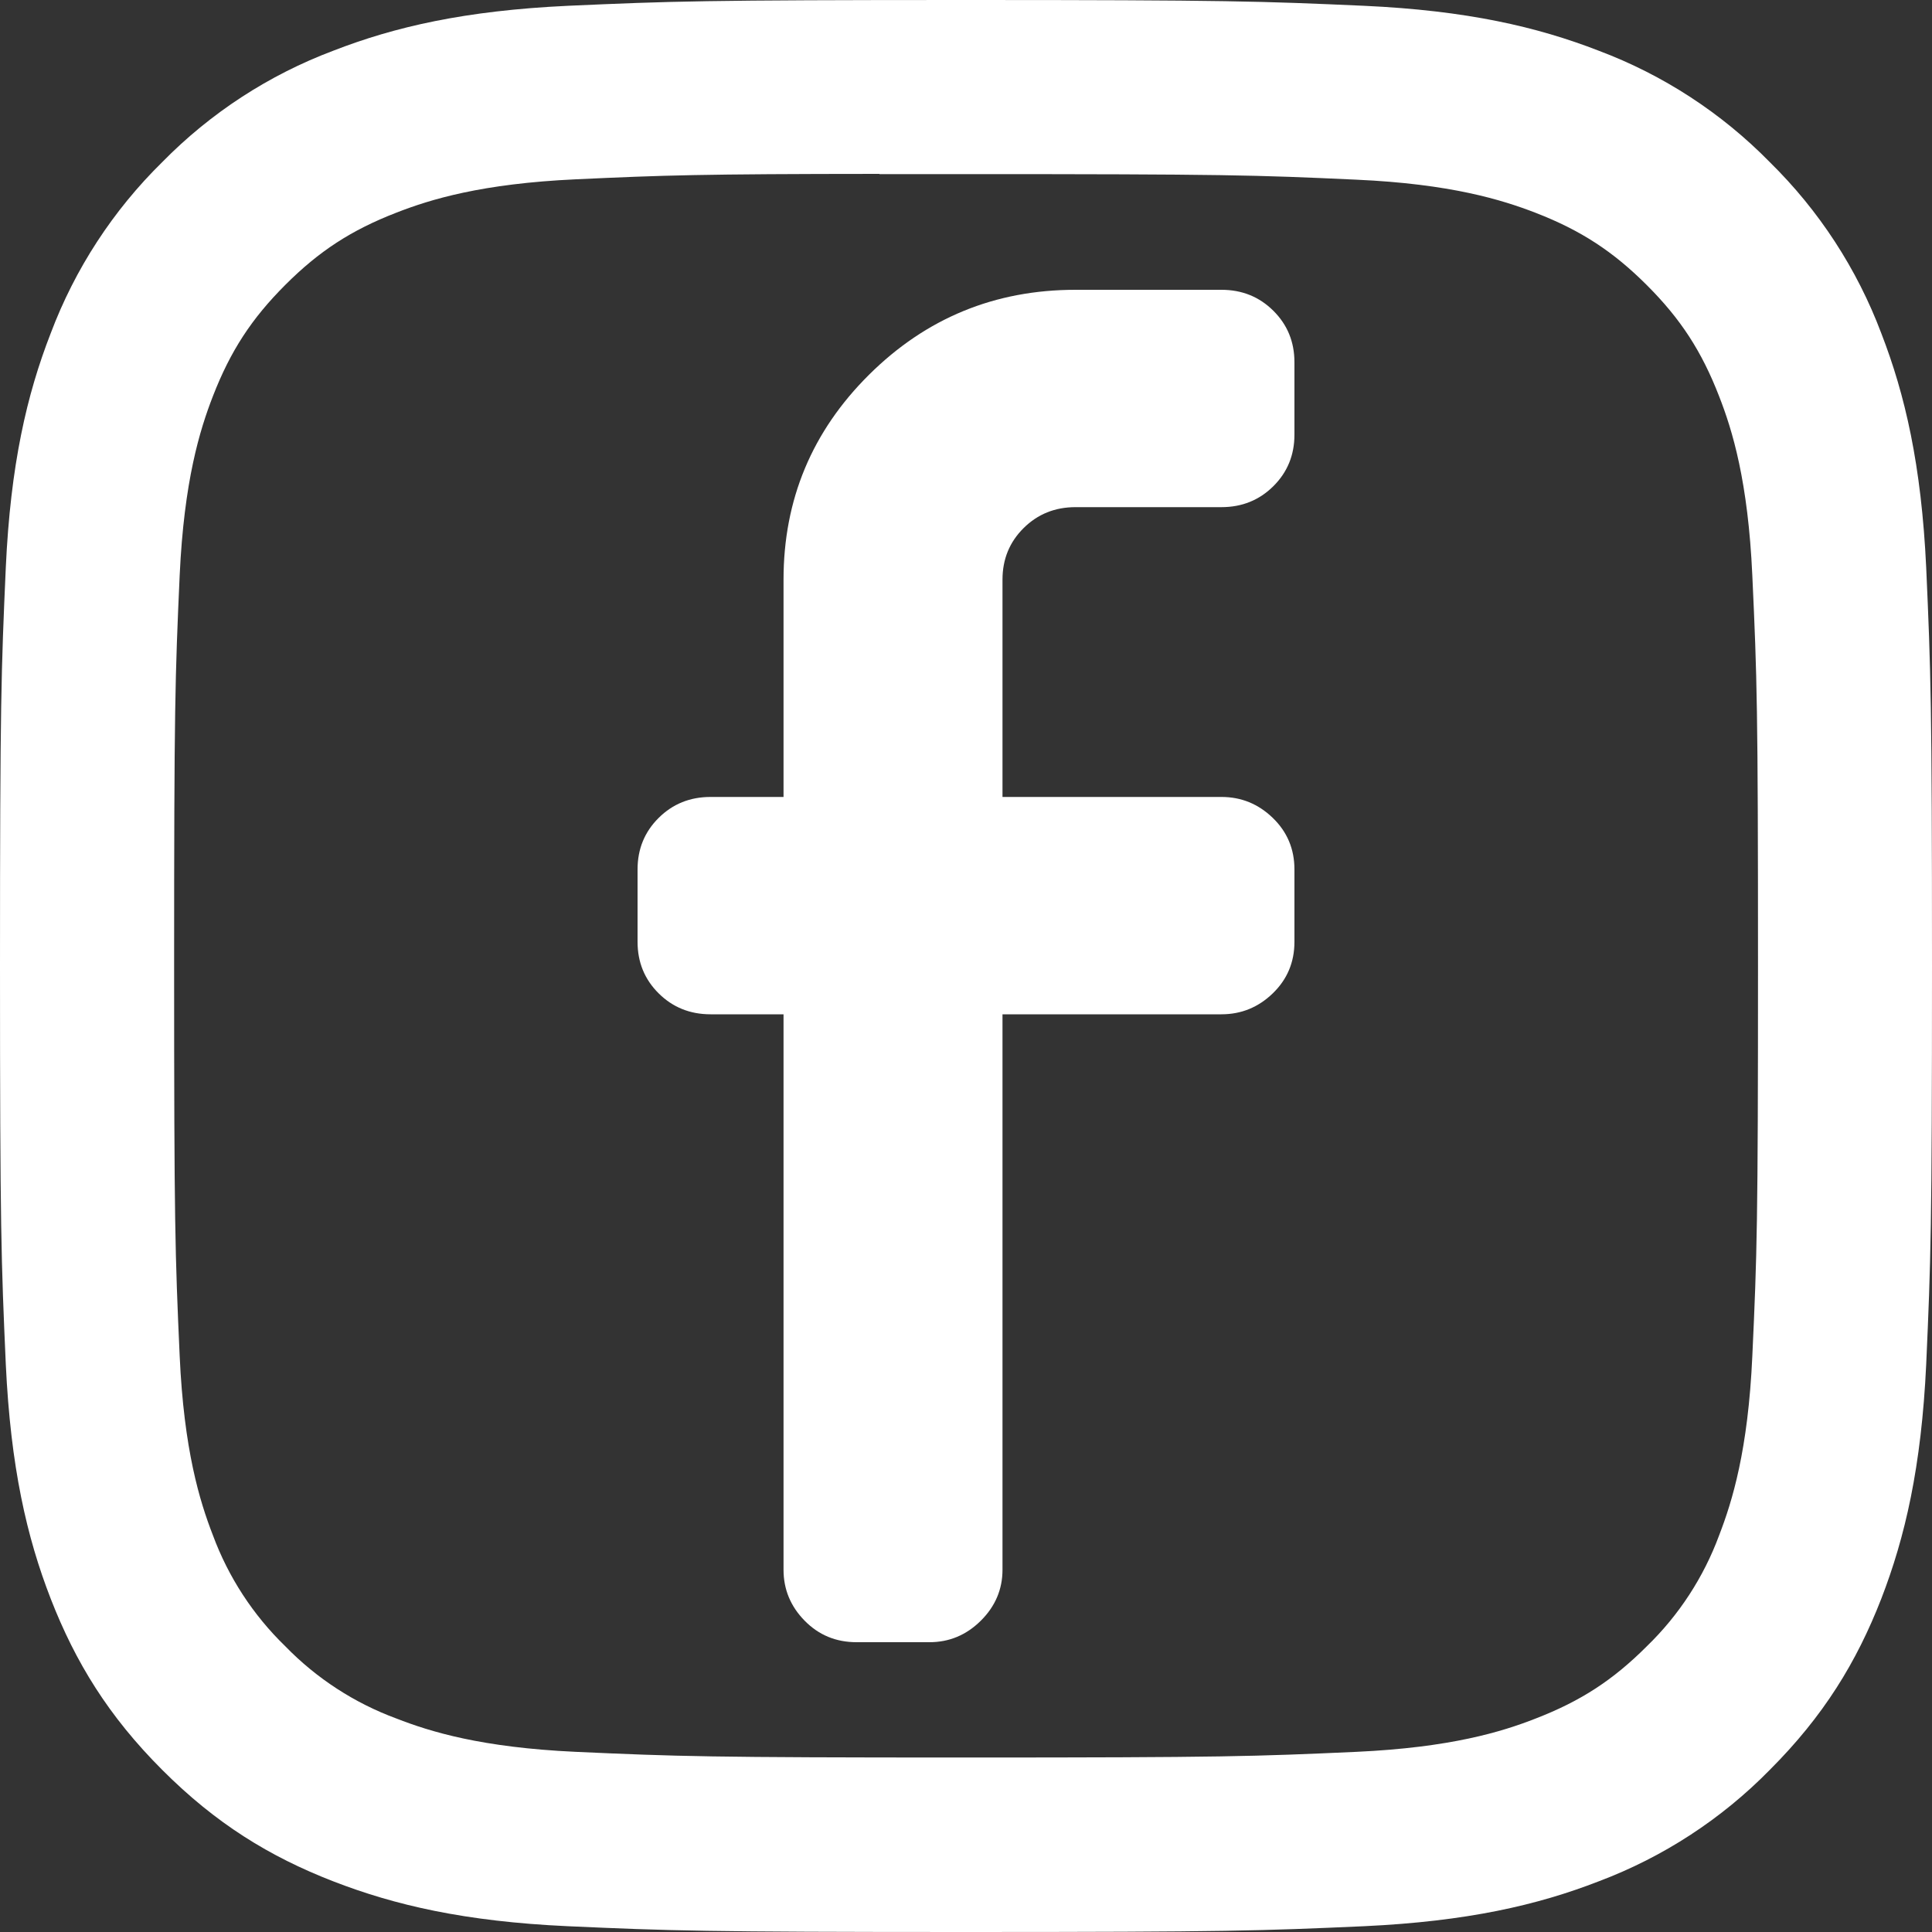 <svg width="200" height="200" viewBox="0 0 200 200" fill="none" xmlns="http://www.w3.org/2000/svg">
<rect x="0" y="0" width="200" height="200" fill="#333333" stroke="none"/>
<path d="M100 0C72.862 0 69.45 0.125 58.788 0.6C48.125 1.1 40.862 2.775 34.5 5.25C27.826 7.76 21.781 11.698 16.788 16.788C11.701 21.784 7.764 27.828 5.25 34.5C2.775 40.85 1.087 48.125 0.6 58.75C0.125 69.438 0 72.838 0 100.013C0 127.163 0.125 130.563 0.6 141.225C1.1 151.875 2.775 159.137 5.25 165.5C7.812 172.075 11.225 177.65 16.788 183.212C22.337 188.775 27.913 192.2 34.487 194.75C40.862 197.225 48.112 198.912 58.763 199.4C69.438 199.875 72.838 200 100 200C127.163 200 130.55 199.875 141.225 199.4C151.863 198.9 159.15 197.225 165.512 194.75C172.182 192.239 178.223 188.301 183.212 183.212C188.775 177.65 192.188 172.075 194.75 165.5C197.212 159.137 198.9 151.875 199.4 141.225C199.875 130.563 200 127.163 200 100C200 72.838 199.875 69.438 199.4 58.763C198.9 48.125 197.212 40.85 194.75 34.5C192.237 27.828 188.299 21.783 183.212 16.788C178.22 11.696 172.175 7.758 165.5 5.25C159.125 2.775 151.85 1.087 141.212 0.6C130.537 0.125 127.15 0 99.975 0H100.013H100ZM91.037 18.025H100.013C126.713 18.025 129.875 18.113 140.412 18.6C150.162 19.038 155.463 20.675 158.988 22.038C163.65 23.85 166.988 26.025 170.488 29.525C173.988 33.025 176.15 36.35 177.963 41.025C179.338 44.538 180.962 49.837 181.4 59.587C181.887 70.125 181.988 73.287 181.988 99.975C181.988 126.662 181.887 129.837 181.4 140.375C180.962 150.125 179.325 155.412 177.963 158.938C176.359 163.279 173.8 167.205 170.475 170.425C166.975 173.925 163.65 176.088 158.975 177.9C155.475 179.275 150.175 180.9 140.412 181.35C129.875 181.825 126.713 181.938 100.013 181.938C73.312 181.938 70.138 181.825 59.6 181.35C49.85 180.9 44.562 179.275 41.038 177.9C36.694 176.299 32.764 173.745 29.538 170.425C26.209 167.2 23.646 163.271 22.038 158.925C20.675 155.413 19.038 150.113 18.6 140.363C18.125 129.825 18.025 126.662 18.025 99.95C18.025 73.25 18.125 70.1 18.6 59.562C19.05 49.812 20.675 44.513 22.05 40.987C23.863 36.325 26.038 32.987 29.538 29.488C33.038 25.988 36.362 23.825 41.038 22.012C44.562 20.637 49.85 19.012 59.6 18.562C68.825 18.137 72.4 18.012 91.037 18V18.025Z" fill="white"/>
<path d="M126.444 82.5C128.491 82.5 130.262 83.223 131.757 84.668C133.252 86.113 134 87.891 134 90V97.5C134 99.609 133.252 101.387 131.757 102.832C130.262 104.277 128.491 105 126.444 105H103.778V162.5C103.778 164.531 103.03 166.289 101.535 167.773C100.039 169.258 98.269 170 96.222 170H88.667C86.542 170 84.751 169.258 83.295 167.773C81.839 166.289 81.111 164.531 81.111 162.5V105H73.556C71.431 105 69.64 104.277 68.184 102.832C66.728 101.387 66 99.609 66 97.5V90C66 87.891 66.728 86.113 68.184 84.668C69.64 83.223 71.431 82.5 73.556 82.5H81.111V60C81.111 51.719 84.062 44.648 89.965 38.789C95.868 32.93 102.991 30 111.333 30H126.444C128.569 30 130.36 30.723 131.816 32.168C133.272 33.613 134 35.391 134 37.5V45C134 47.109 133.272 48.887 131.816 50.332C130.36 51.777 128.569 52.5 126.444 52.5H111.333C109.208 52.5 107.418 53.223 105.962 54.668C104.506 56.113 103.778 57.891 103.778 60V82.5H126.444Z" fill="white"/>
</svg>
